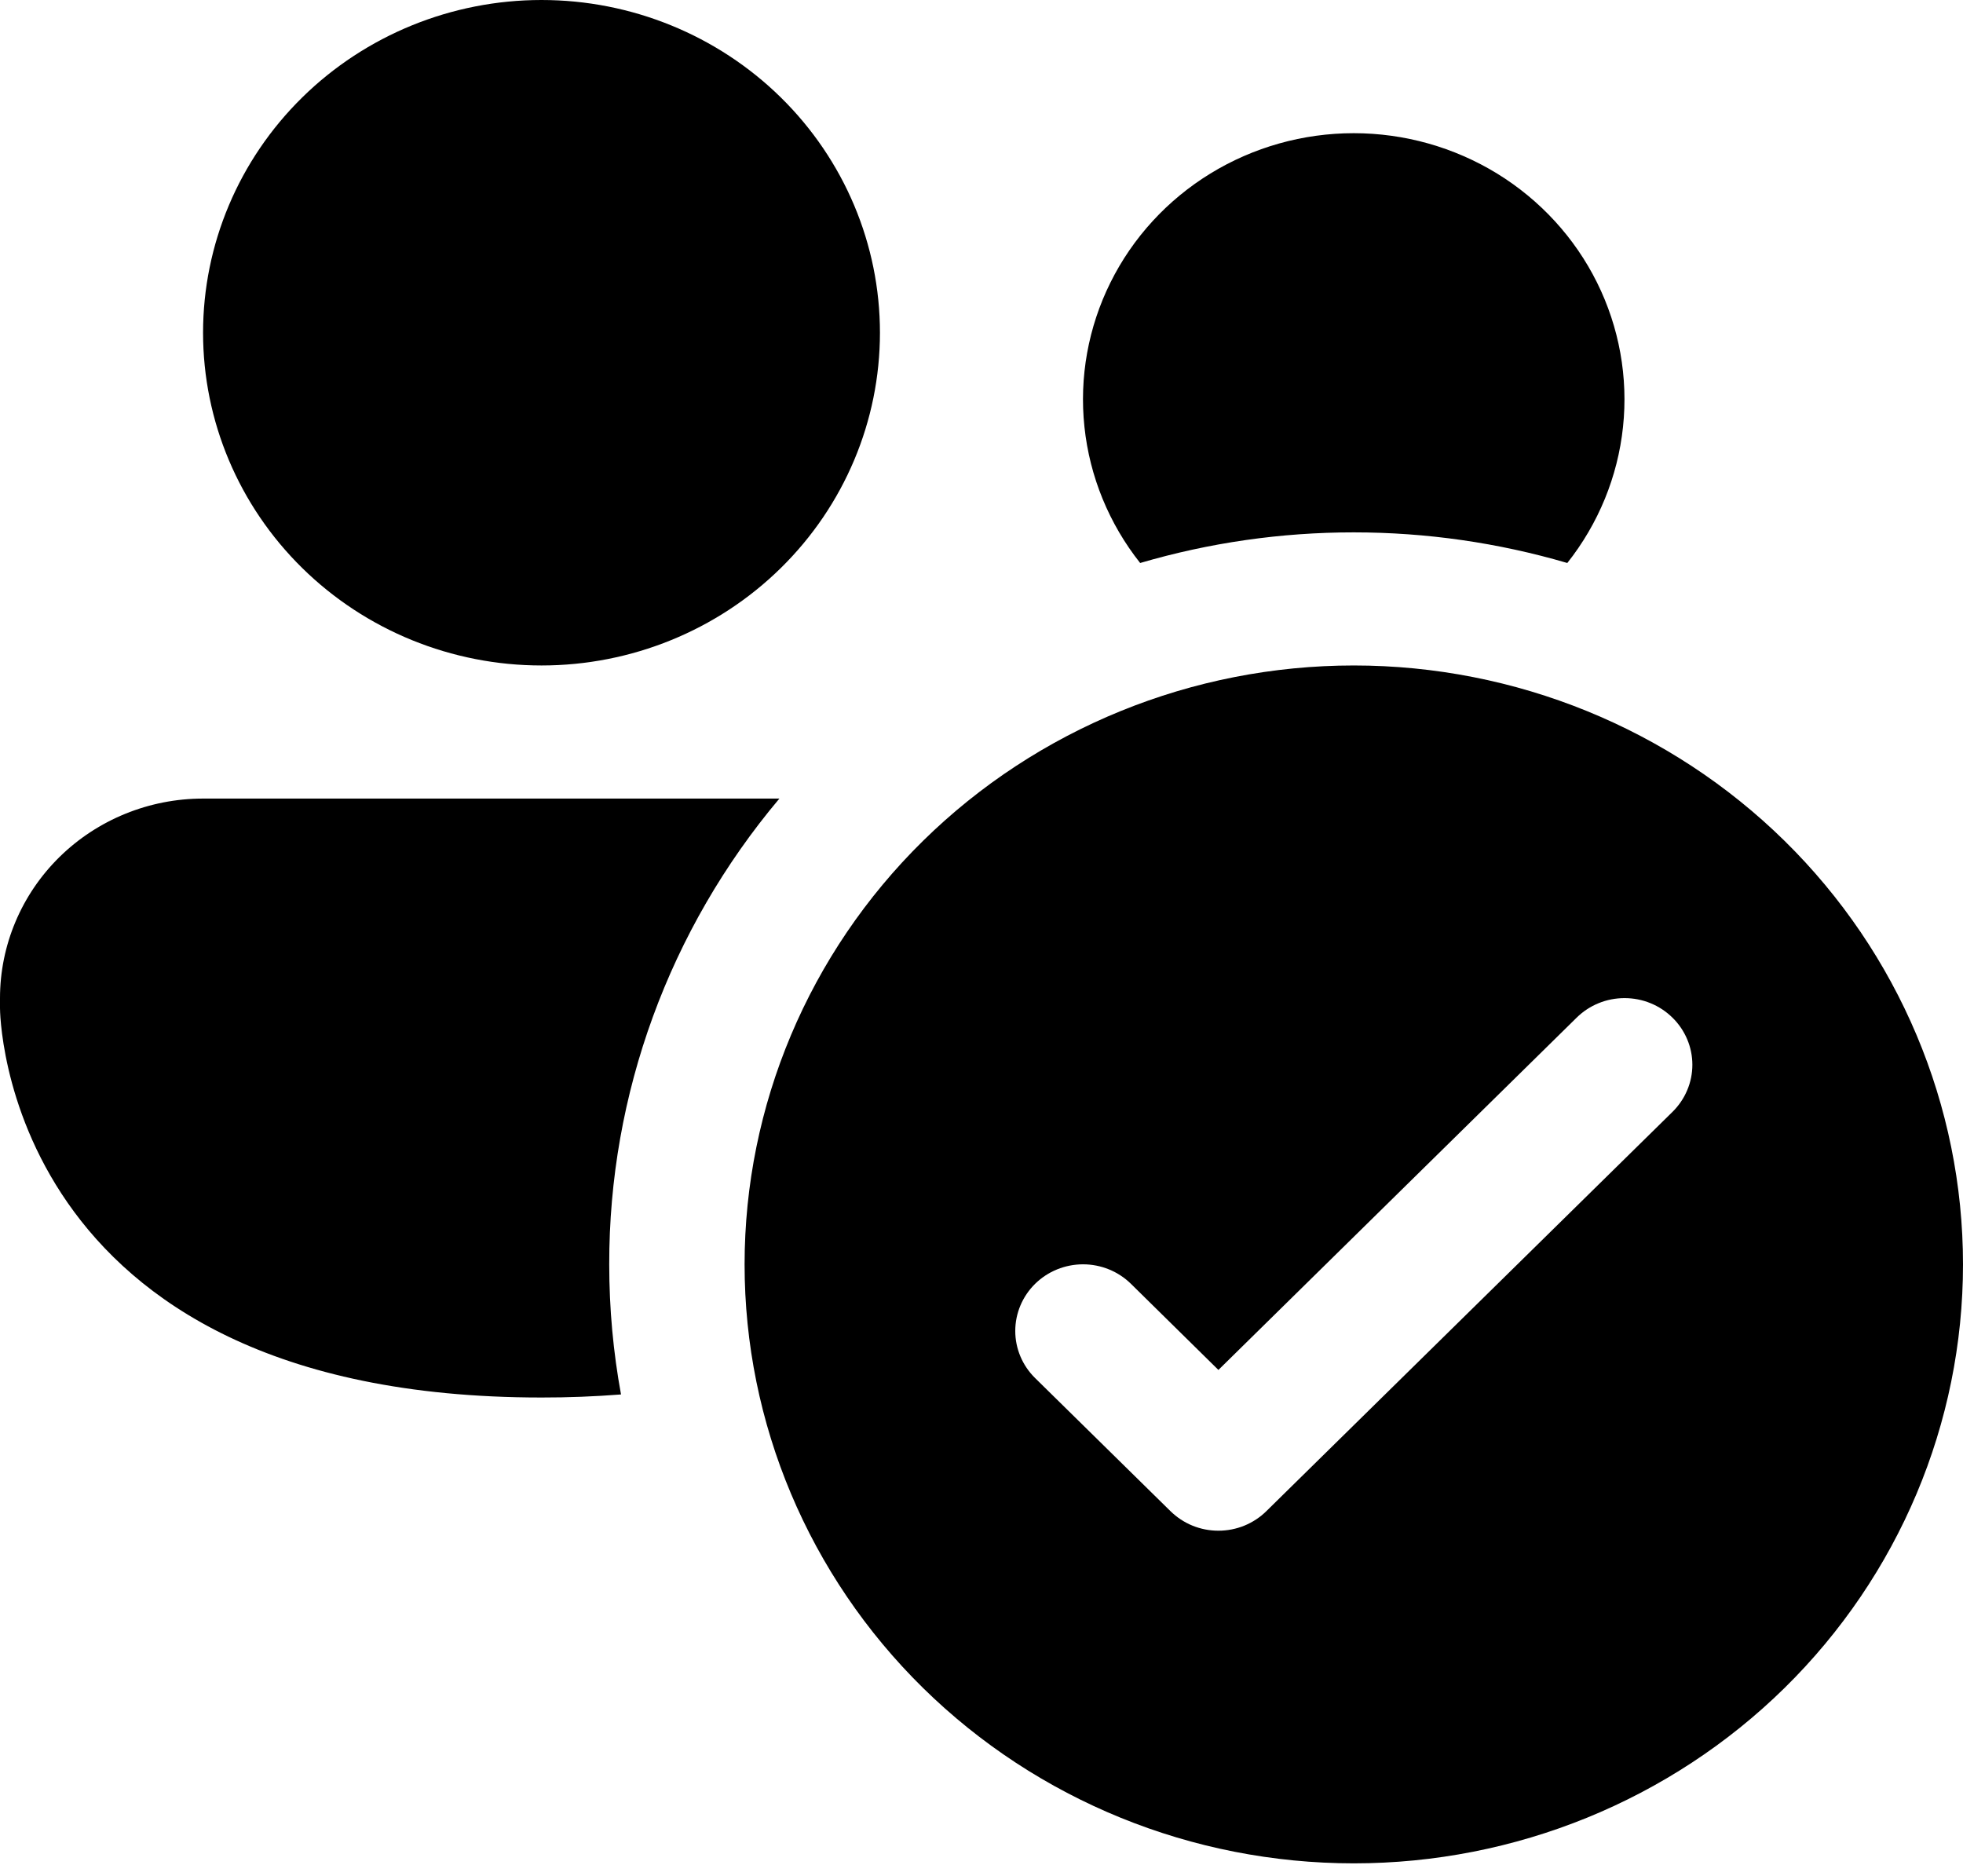 <?xml version="1.0" encoding="UTF-8"?> <svg xmlns="http://www.w3.org/2000/svg" width="45" height="43" viewBox="0 0 45 43" fill="none"> <path d="M20.172 7.627C20.172 9.65 19.355 11.59 17.9 13.02C16.445 14.451 14.472 15.254 12.414 15.254C10.356 15.254 8.383 14.451 6.928 13.02C5.473 11.59 4.655 9.65 4.655 7.627C4.655 5.604 5.473 3.664 6.928 2.234C8.383 0.804 10.356 0 12.414 0C14.472 0 16.445 0.804 17.9 2.234C19.355 3.664 20.172 5.604 20.172 7.627ZM31.035 12.203C29.376 12.202 27.726 12.439 26.137 12.905C25.423 12.004 24.98 10.923 24.86 9.787C24.739 8.65 24.946 7.503 25.456 6.476C25.966 5.449 26.759 4.584 27.745 3.979C28.731 3.374 29.87 3.053 31.033 3.053C32.195 3.053 33.334 3.374 34.321 3.979C35.306 4.584 36.1 5.449 36.61 6.476C37.12 7.503 37.327 8.65 37.206 9.787C37.086 10.923 36.643 12.004 35.929 12.905C34.34 12.439 32.692 12.203 31.035 12.203ZM4.655 18.305H17.867C15.339 21.308 13.96 25.085 13.966 28.983C13.966 30.002 14.059 30.997 14.236 31.964C13.63 32.011 13.022 32.035 12.414 32.034C0 32.034 0 23.11 0 23.11V22.881C0 21.668 0.49 20.504 1.363 19.645C2.236 18.787 3.421 18.305 4.655 18.305ZM45 28.983C45 32.624 43.529 36.116 40.91 38.691C38.291 41.265 34.738 42.712 31.035 42.712C27.331 42.712 23.778 41.265 21.159 38.691C18.54 36.116 17.069 32.624 17.069 28.983C17.069 25.342 18.54 21.85 21.159 19.275C23.778 16.701 27.331 15.254 31.035 15.254C34.738 15.254 38.291 16.701 40.91 19.275C43.529 21.85 45 25.342 45 28.983ZM38.34 23.327C38.196 23.185 38.025 23.072 37.836 22.995C37.648 22.918 37.446 22.879 37.241 22.879C37.037 22.879 36.835 22.918 36.647 22.995C36.458 23.072 36.287 23.185 36.143 23.327L27.931 31.402L25.926 29.428C25.635 29.142 25.24 28.981 24.828 28.981C24.416 28.981 24.02 29.142 23.729 29.428C23.438 29.715 23.274 30.103 23.274 30.509C23.274 30.914 23.438 31.302 23.729 31.588L26.832 34.639C26.977 34.781 27.148 34.894 27.336 34.971C27.525 35.048 27.727 35.087 27.931 35.087C28.135 35.087 28.337 35.048 28.526 34.971C28.714 34.894 28.886 34.781 29.03 34.639L38.34 25.487C38.484 25.345 38.599 25.177 38.677 24.991C38.756 24.806 38.796 24.607 38.796 24.407C38.796 24.206 38.756 24.008 38.677 23.822C38.599 23.637 38.484 23.468 38.34 23.327Z" fill="black"></path> </svg> 